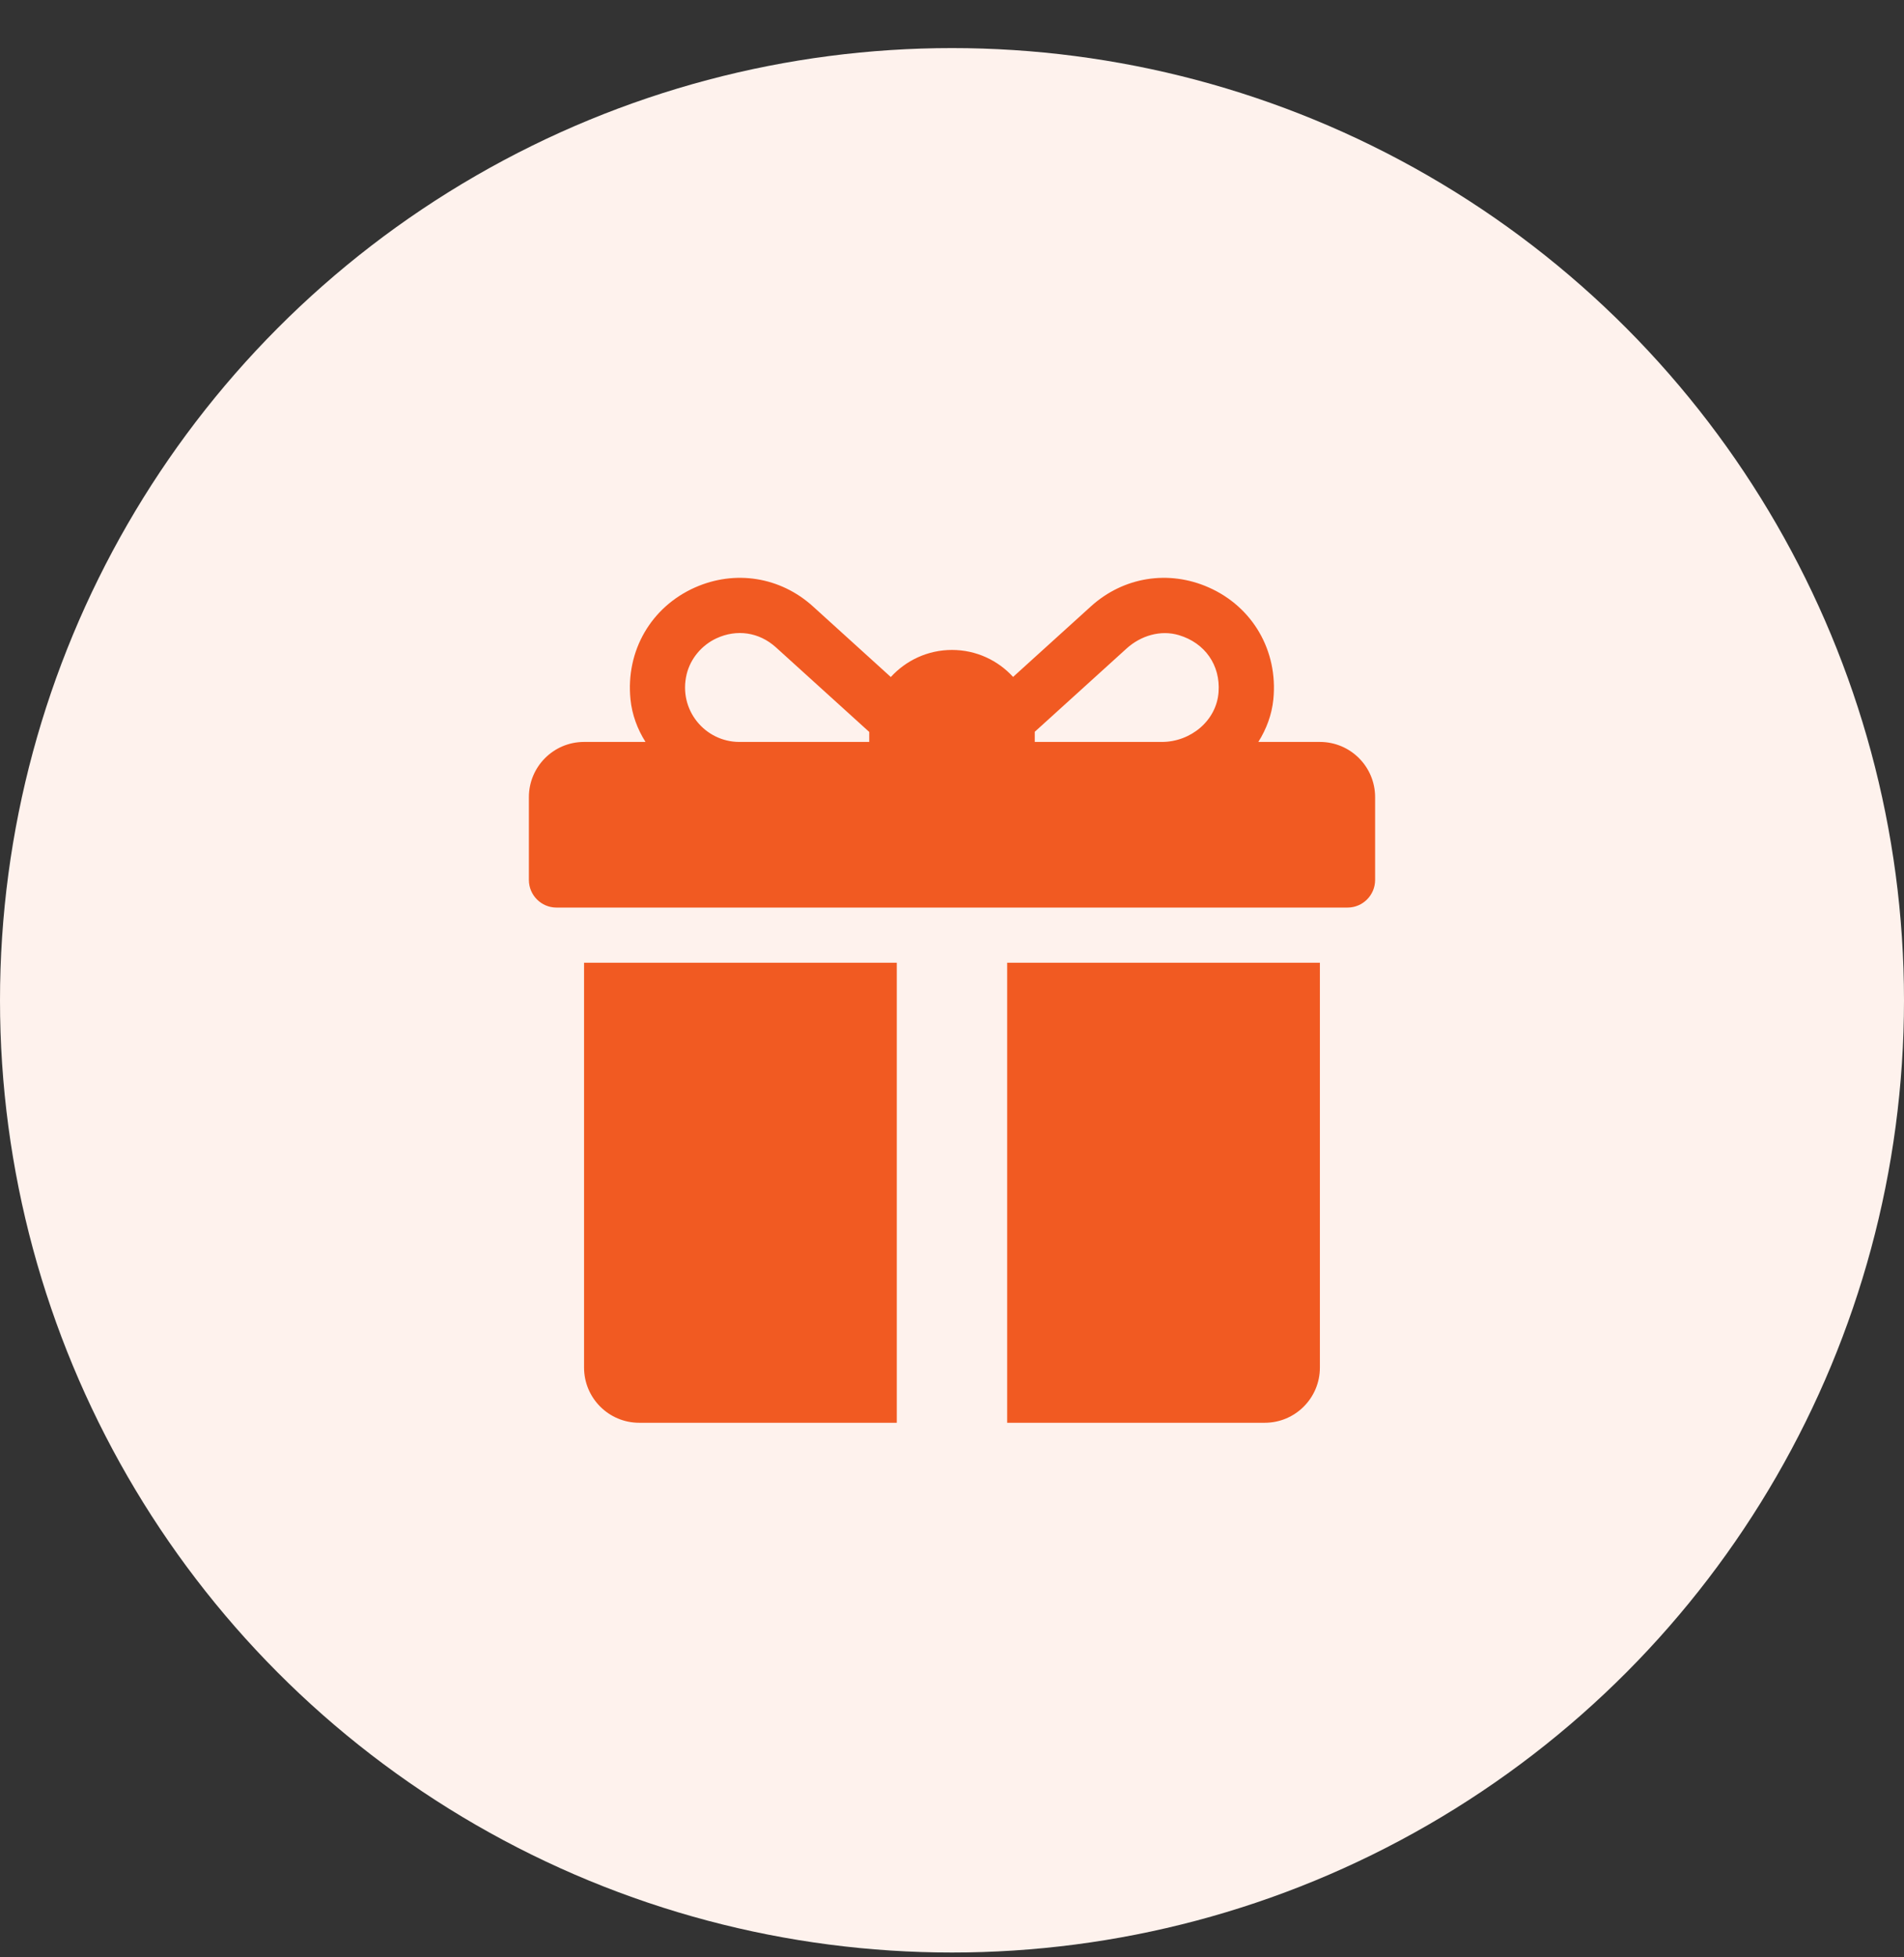<svg width="36" height="37" viewBox="0 0 36 37" fill="none" xmlns="http://www.w3.org/2000/svg">
<rect x="0" y="0" width="36" height="37" fill="#333333" stroke="none"/>
<circle cx="18" cy="18.909" r="18" fill="#FEF2ED"/>
<g clip-path="url(#clip0_2438_6498)">
<path d="M24.956 14.025H23.792C23.945 13.782 24.047 13.509 24.076 13.221C24.168 12.298 23.682 11.471 22.855 11.105C22.095 10.768 21.241 10.905 20.626 11.463L19.155 12.796C18.869 12.483 18.457 12.286 18 12.286C17.542 12.286 17.13 12.484 16.843 12.798L15.371 11.463C14.755 10.905 13.901 10.768 13.141 11.105C12.314 11.472 11.828 12.299 11.921 13.221C11.95 13.509 12.051 13.782 12.205 14.025H11.043C10.467 14.025 10 14.492 10 15.069V16.634C10 16.922 10.234 17.156 10.522 17.156H25.478C25.766 17.156 26 16.922 26 16.634V15.069C26 14.492 25.533 14.025 24.956 14.025ZM16.435 13.851V14.025H13.98C13.332 14.025 12.821 13.421 12.983 12.745C13.055 12.448 13.269 12.195 13.547 12.066C13.928 11.89 14.35 11.947 14.671 12.237L16.435 13.836C16.435 13.841 16.435 13.846 16.435 13.851ZM23.04 13.082C23.002 13.624 22.512 14.025 21.968 14.025H19.565V13.851C19.565 13.845 19.565 13.839 19.565 13.833C19.965 13.471 20.832 12.685 21.302 12.258C21.569 12.016 21.943 11.903 22.289 12.006C22.785 12.154 23.077 12.576 23.04 13.082Z" fill="#F15A22"/>
<path d="M11.043 18.199V25.851C11.043 26.428 11.51 26.895 12.086 26.895H16.956V18.199H11.043Z" fill="#F15A22"/>
<path d="M19.043 18.199V26.895H23.913C24.489 26.895 24.956 26.428 24.956 25.851V18.199H19.043Z" fill="#F15A22"/>
</g>
<defs>
<clipPath id="clip0_2438_6498">
<rect width="16" height="16" fill="white" transform="translate(10 10.909)"/>
</clipPath>
</defs>
</svg>
